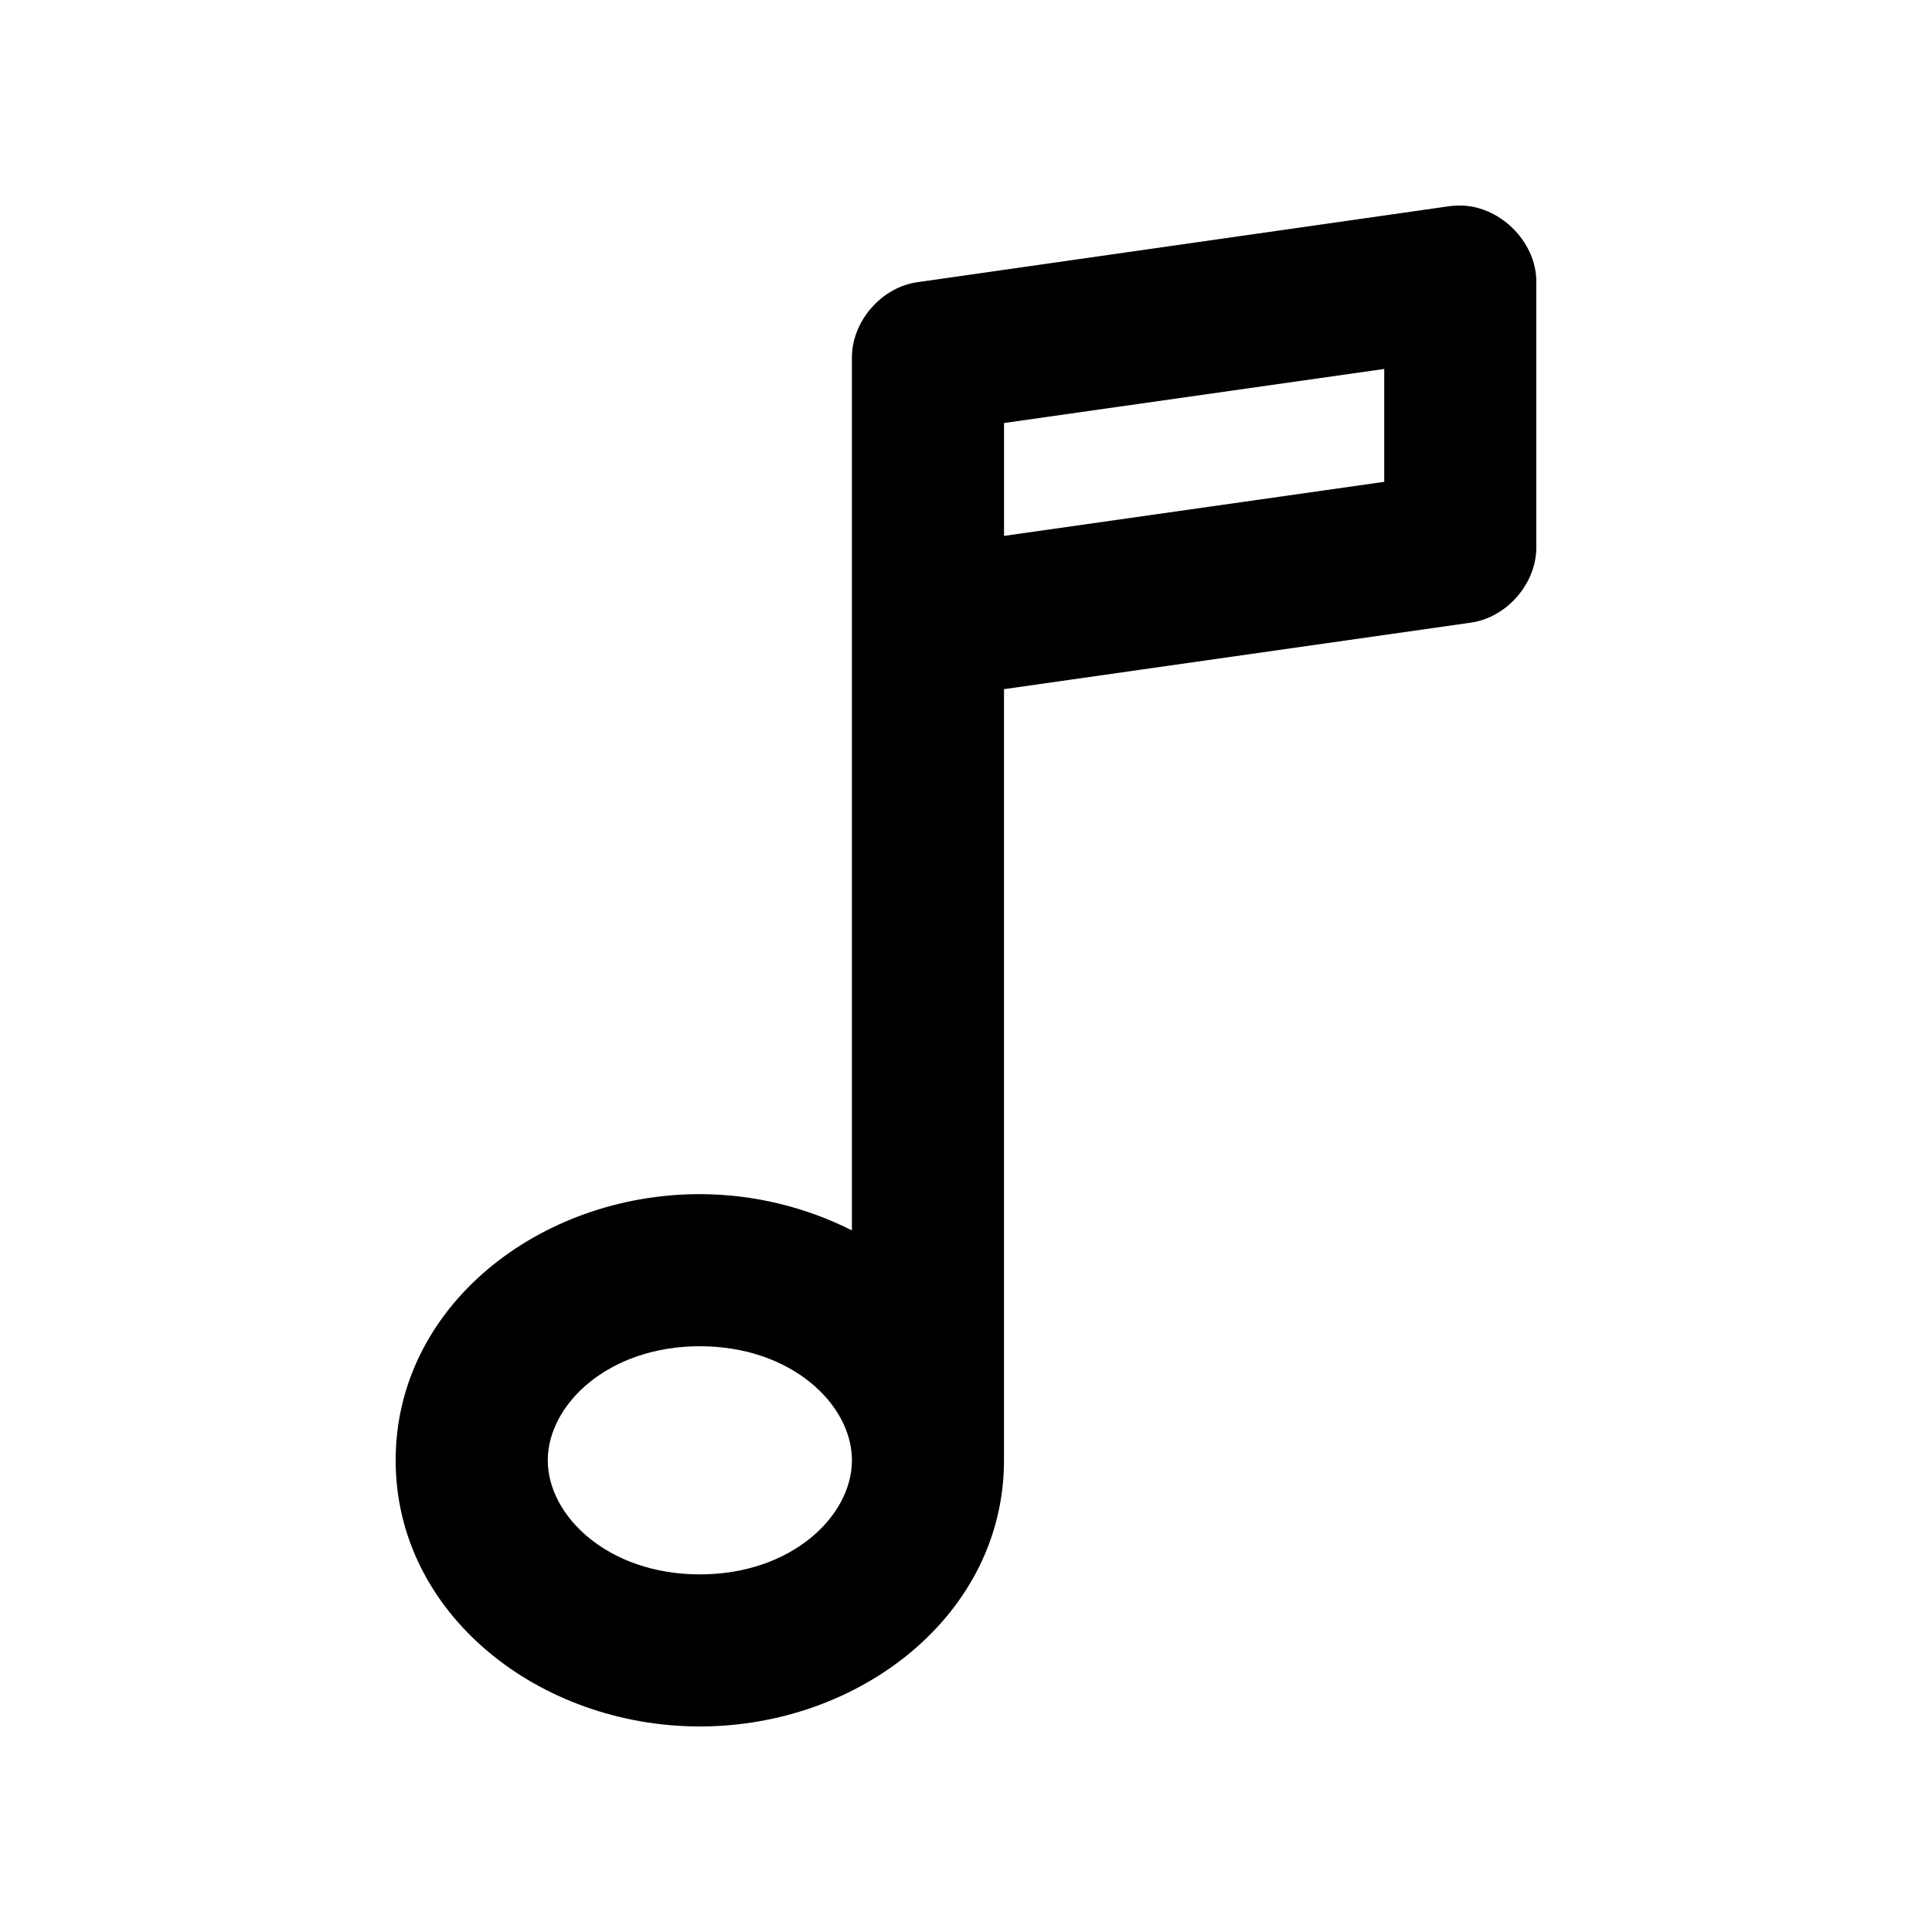 <?xml version="1.0" encoding="UTF-8"?>
<!-- Uploaded to: ICON Repo, www.svgrepo.com, Generator: ICON Repo Mixer Tools -->
<svg fill="#000000" width="800px" height="800px" version="1.1" viewBox="144 144 512 512" xmlns="http://www.w3.org/2000/svg">
 <path d="m530.36 198.48c-0.738 0.012-1.473 0.066-2.203 0.156l-141.07 20.152c-9.523 1.352-17.34 10.379-17.32 19.996v231.28c-12.074-6.082-25.93-9.605-40.305-9.605-42.465 0-80.609 29.641-80.609 70.535 0 40.895 38.145 70.535 80.609 70.535s80.609-29.641 80.609-70.535v-204.36l123.75-17.633c9.469-1.348 17.262-10.273 17.32-19.836v-70.535c0.004-10.766-10.023-20.488-20.781-20.152zm-19.523 43.297v29.914l-100.76 14.328v-29.914zm-181.37 258.99c24.312 0 40.305 15.473 40.305 30.23 0 14.754-15.992 30.23-40.305 30.23s-40.305-15.473-40.305-30.23c0-14.754 15.992-30.23 40.305-30.23z"/>
</svg>